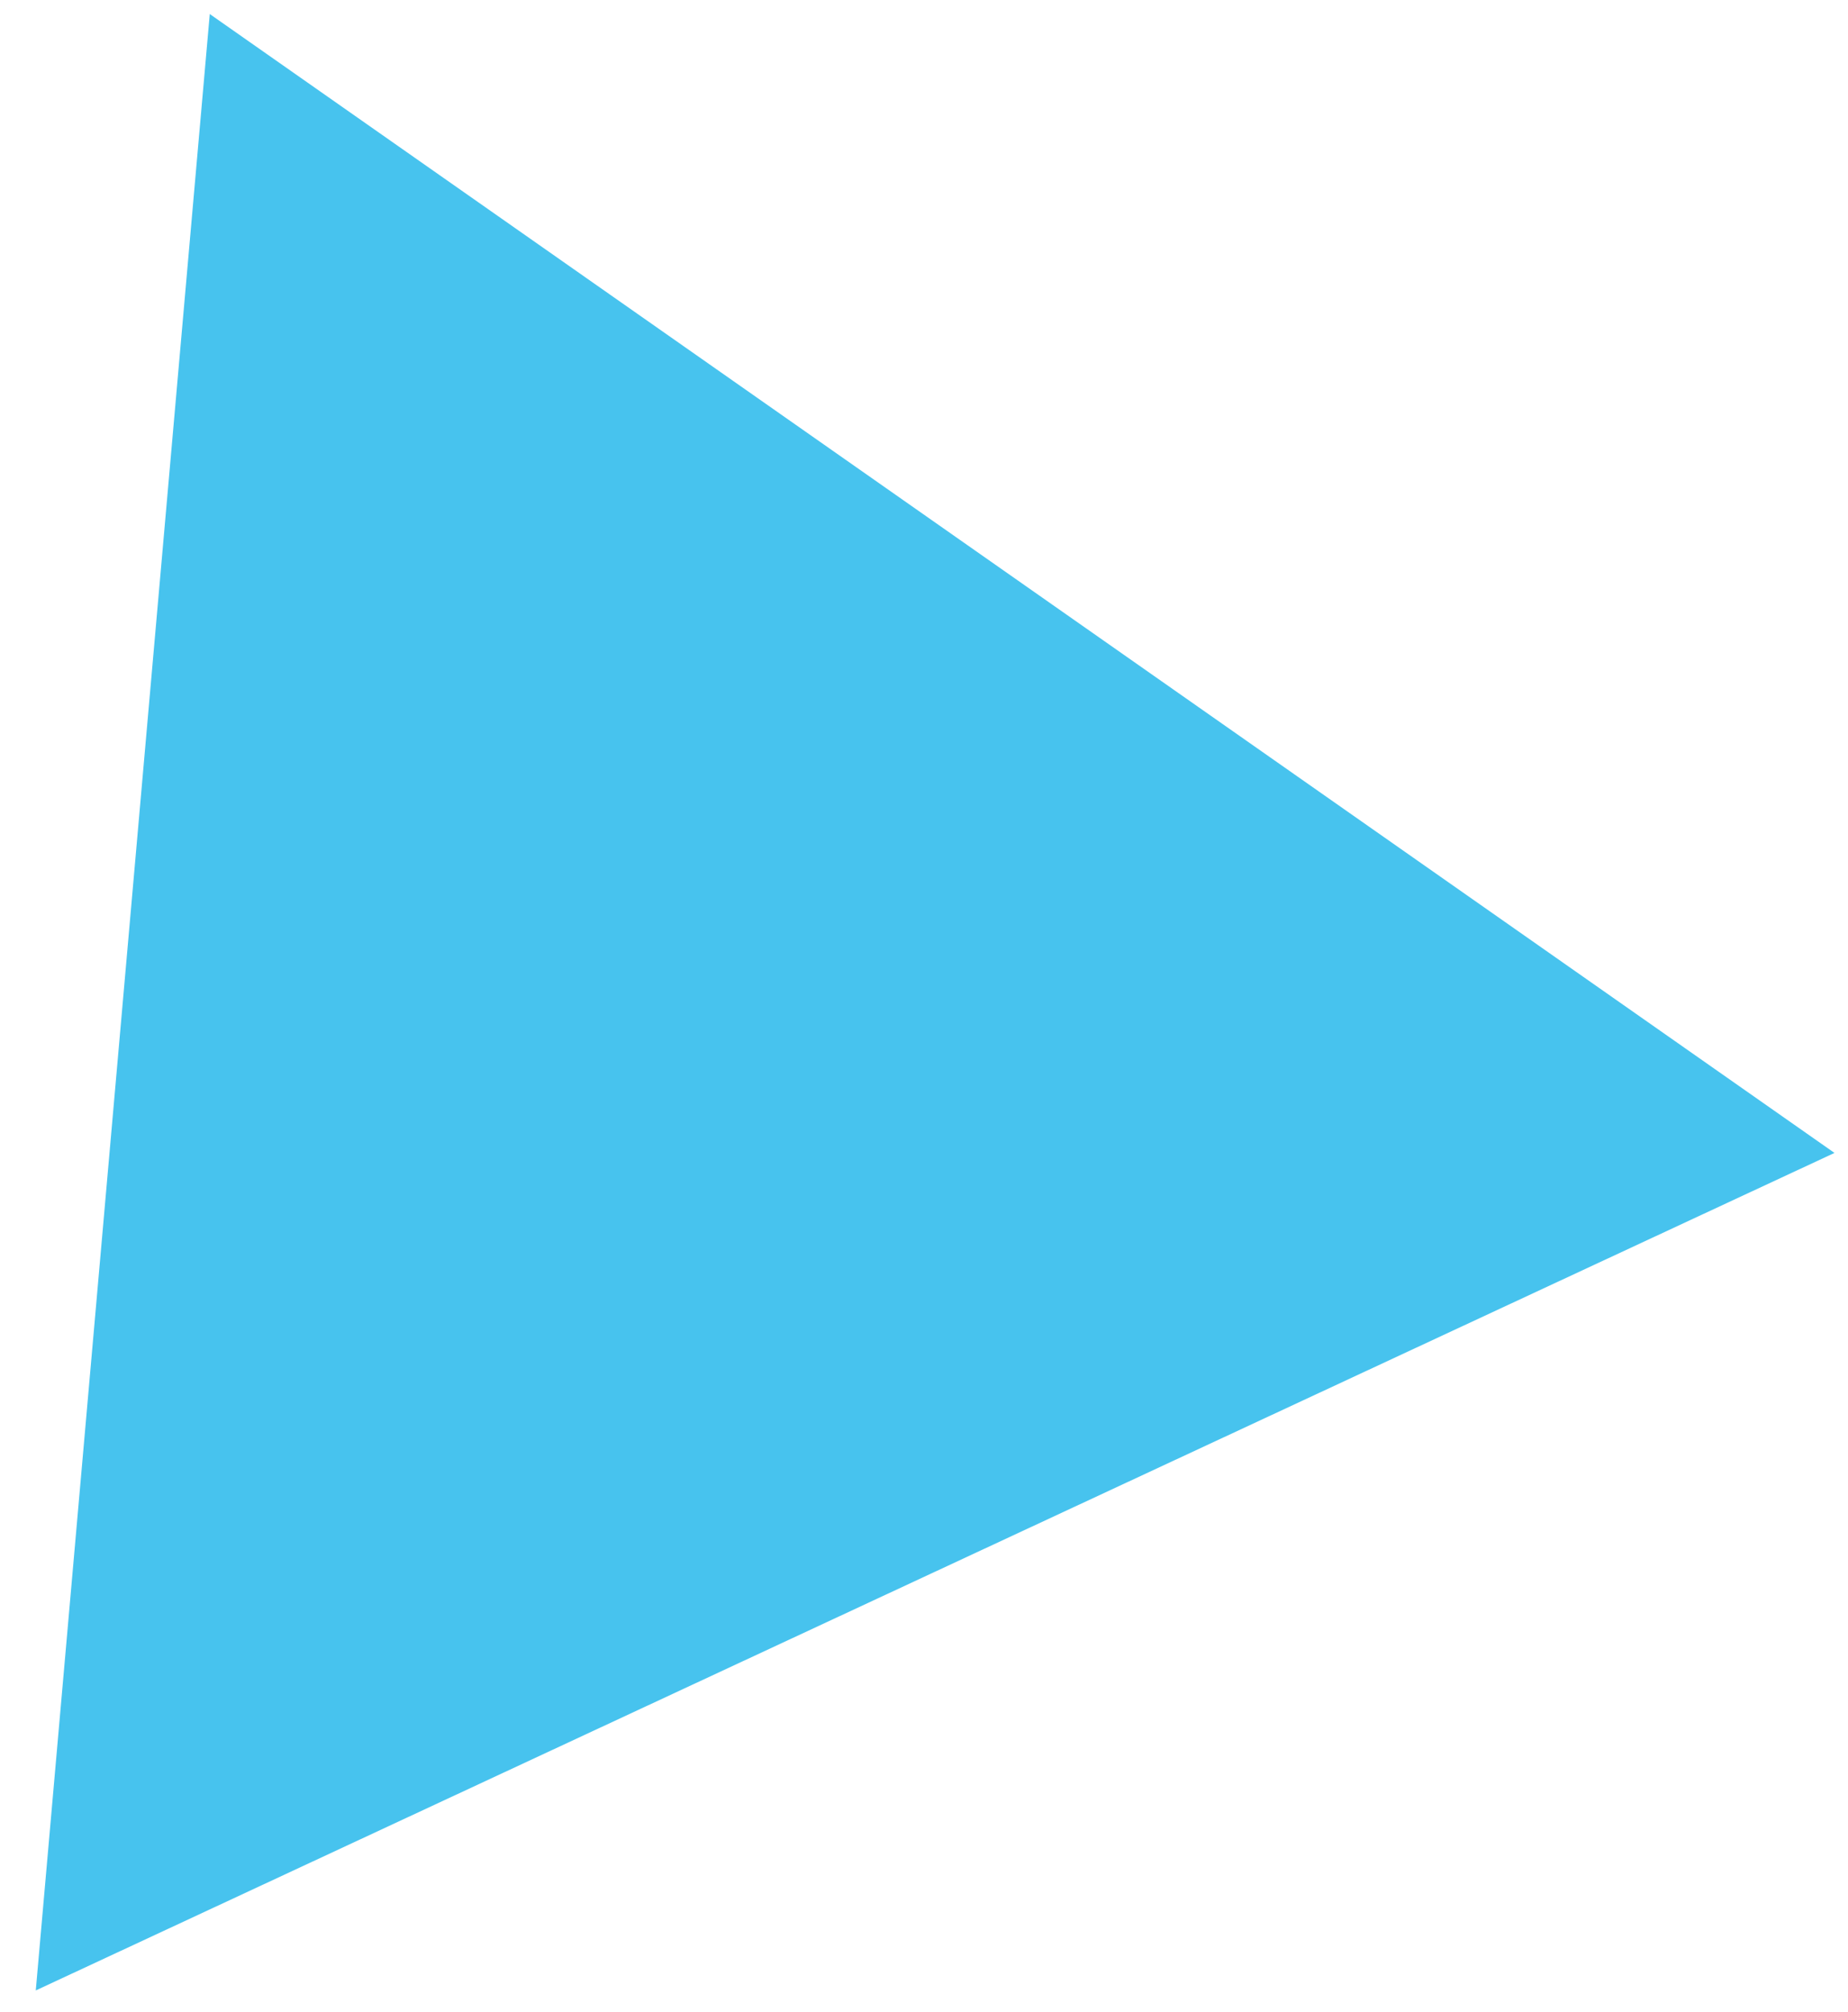 <?xml version="1.0" encoding="UTF-8"?> <svg xmlns="http://www.w3.org/2000/svg" width="45" height="49" viewBox="0 0 45 49" fill="none"> <path d="M44.671 28.076L0.871 48.471L5.108 0.342L44.671 28.076Z" fill="#47C3EE"></path> </svg> 
